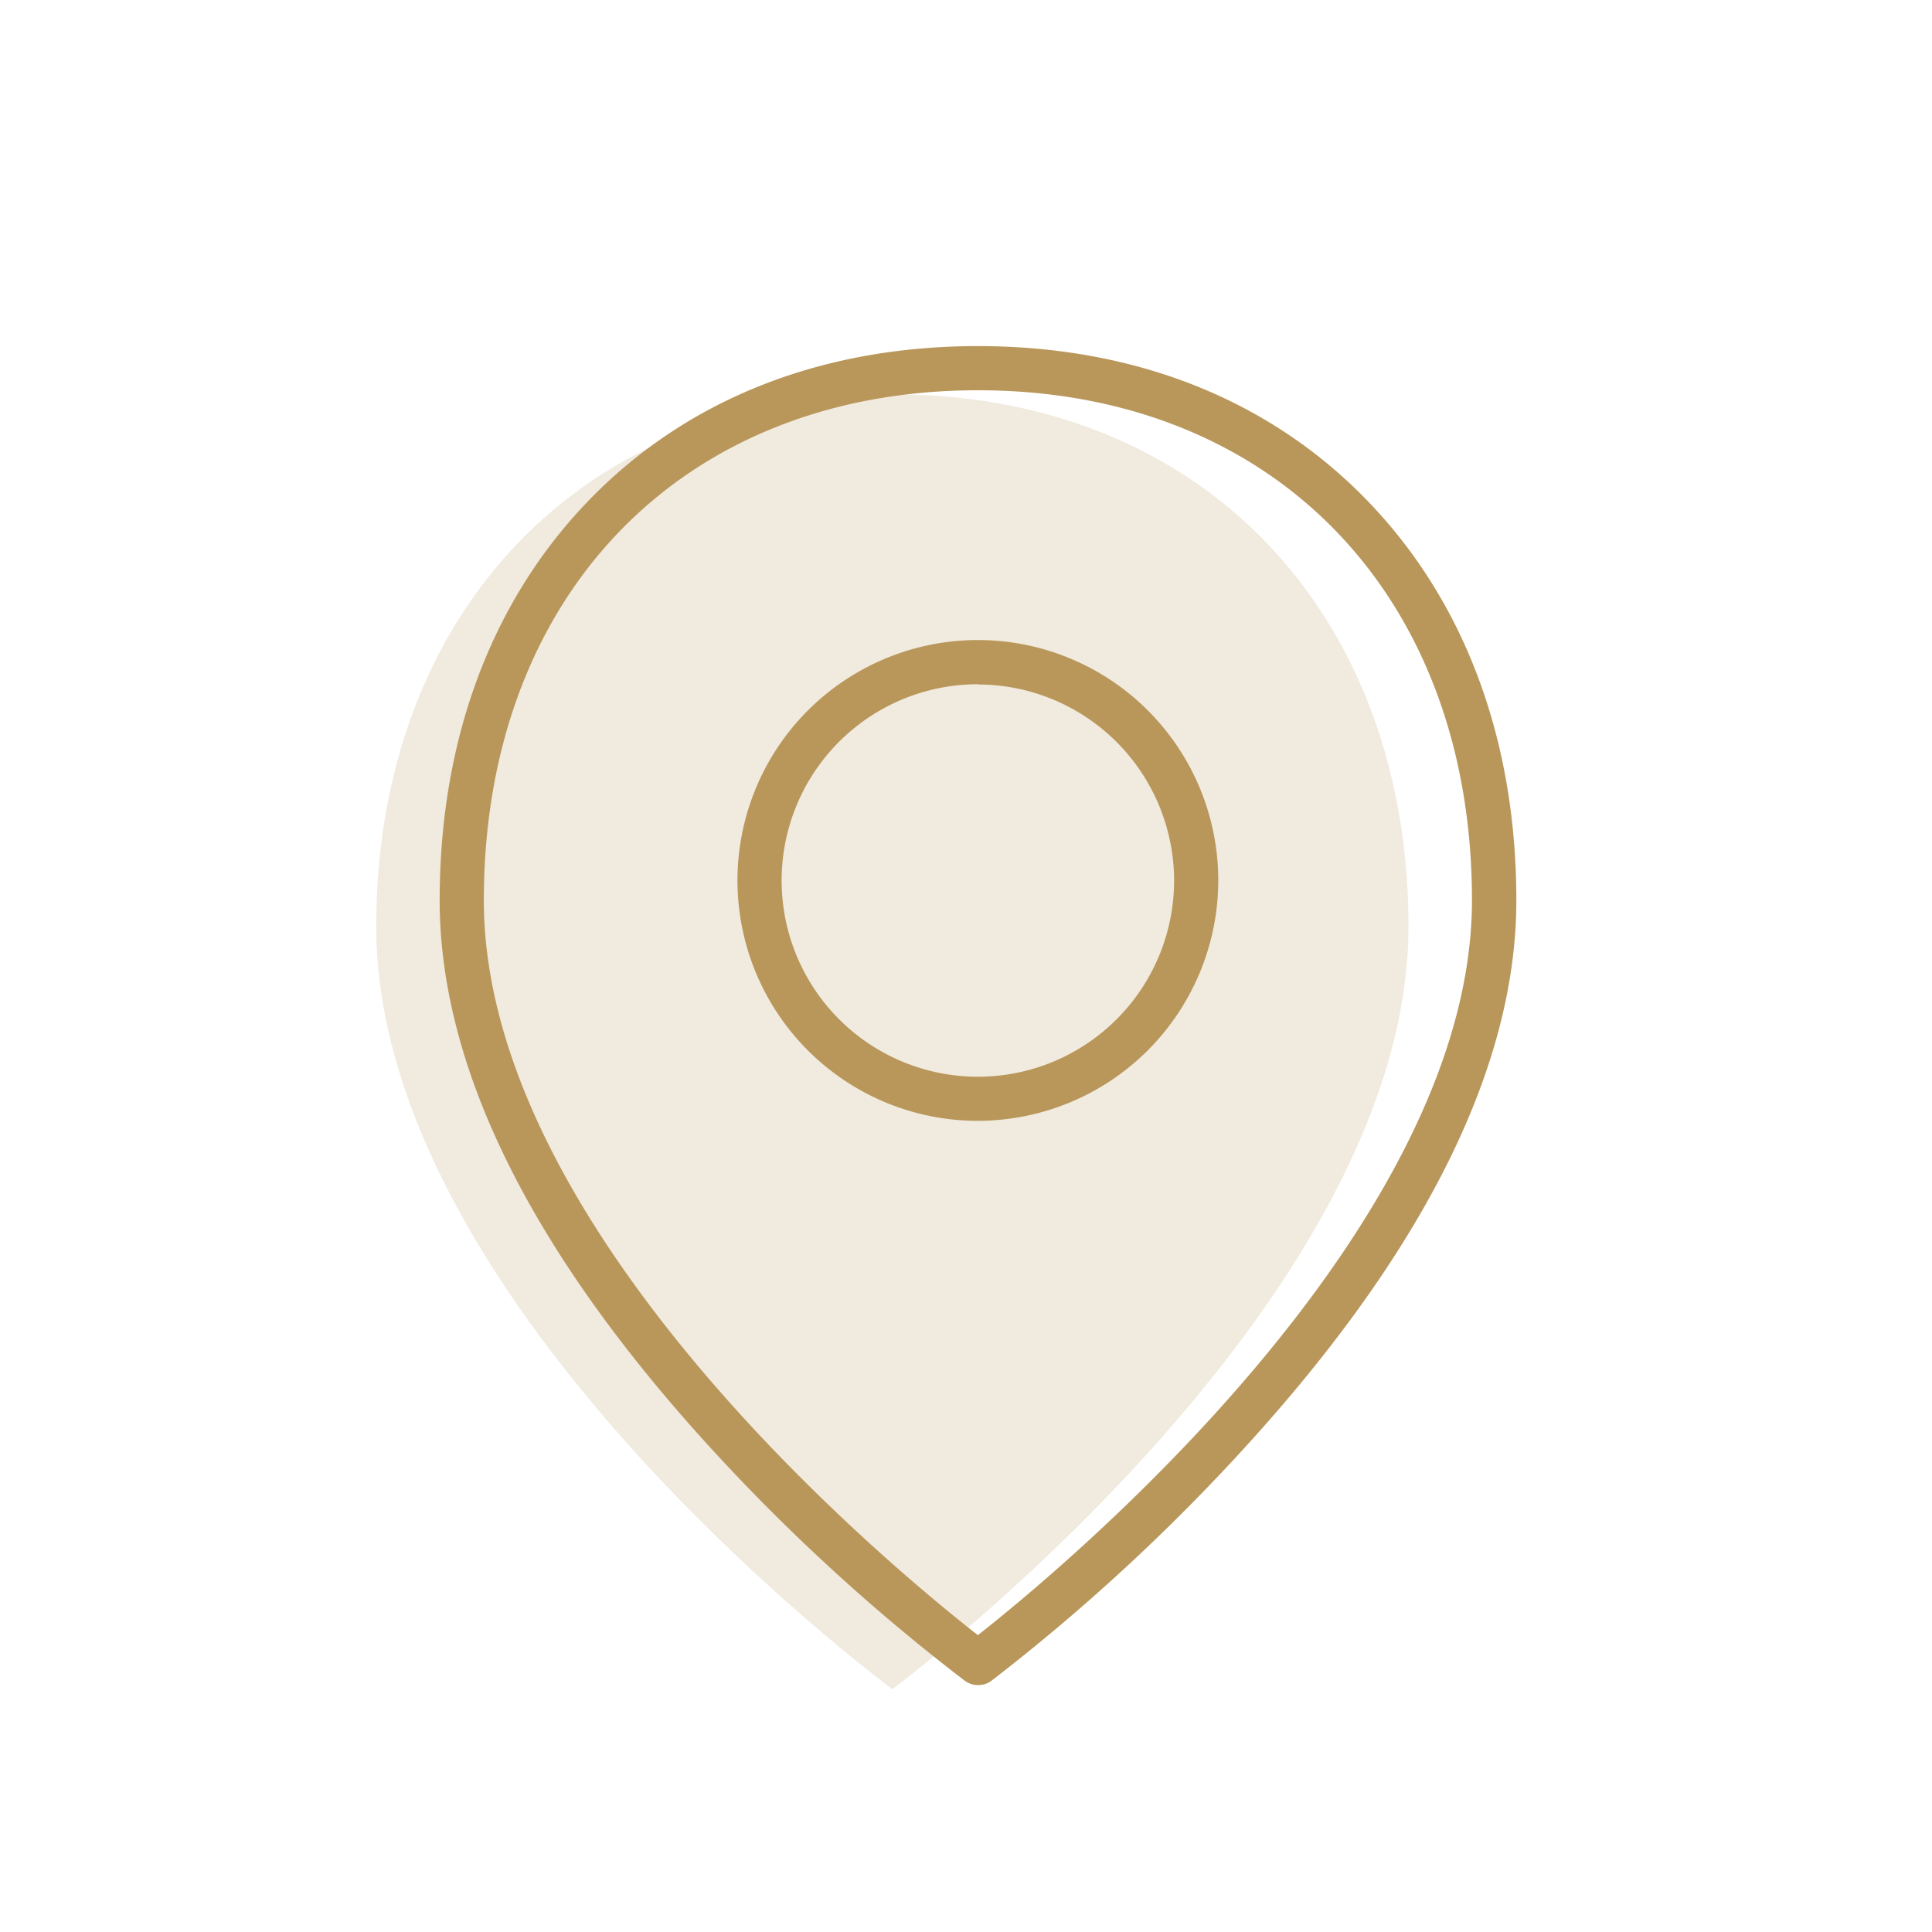 <svg id="Layer_1" data-name="Layer 1" xmlns="http://www.w3.org/2000/svg" width="350" height="350" viewBox="0 0 350 350"><defs><style>.cls-1,.cls-2{fill:#b9975b;}.cls-1{opacity:0.2;}</style></defs><path class="cls-1" d="M255.16,167.82c0,68.8-93.5,138.18-93.5,138.18s-93.5-68.81-93.5-138.18c0-56.42,37.08-96.39,93.5-96.39S255.16,111.4,255.16,167.82Z"/><path class="cls-2" d="M177.16,305.27a4,4,0,0,1-2.37-.78,352.9,352.9,0,0,1-47.35-43.61c-31.71-35.1-47.79-68-47.79-97.79,0-28.94,9.24-53.88,26.71-72.12,17.71-18.49,42.19-28.27,70.8-28.27S230.25,72.48,248,91c17.47,18.24,26.7,43.18,26.7,72.12,0,29.55-16.07,62.38-47.78,97.56a357.7,357.7,0,0,1-47.34,43.83A4,4,0,0,1,177.16,305.27Zm0-234.57c-53.54,0-89.51,37.13-89.51,92.39,0,60.44,75.06,121.87,89.5,133.13,14.43-11.33,89.51-73.19,89.51-133.13C266.66,107.83,230.69,70.7,177.16,70.7Z"/><path class="cls-2" d="M177.16,203.05A43.55,43.55,0,1,1,220.7,159.5,43.6,43.6,0,0,1,177.16,203.05Zm0-79.09A35.55,35.55,0,1,0,212.7,159.5,35.58,35.58,0,0,0,177.16,124Z"/></svg>